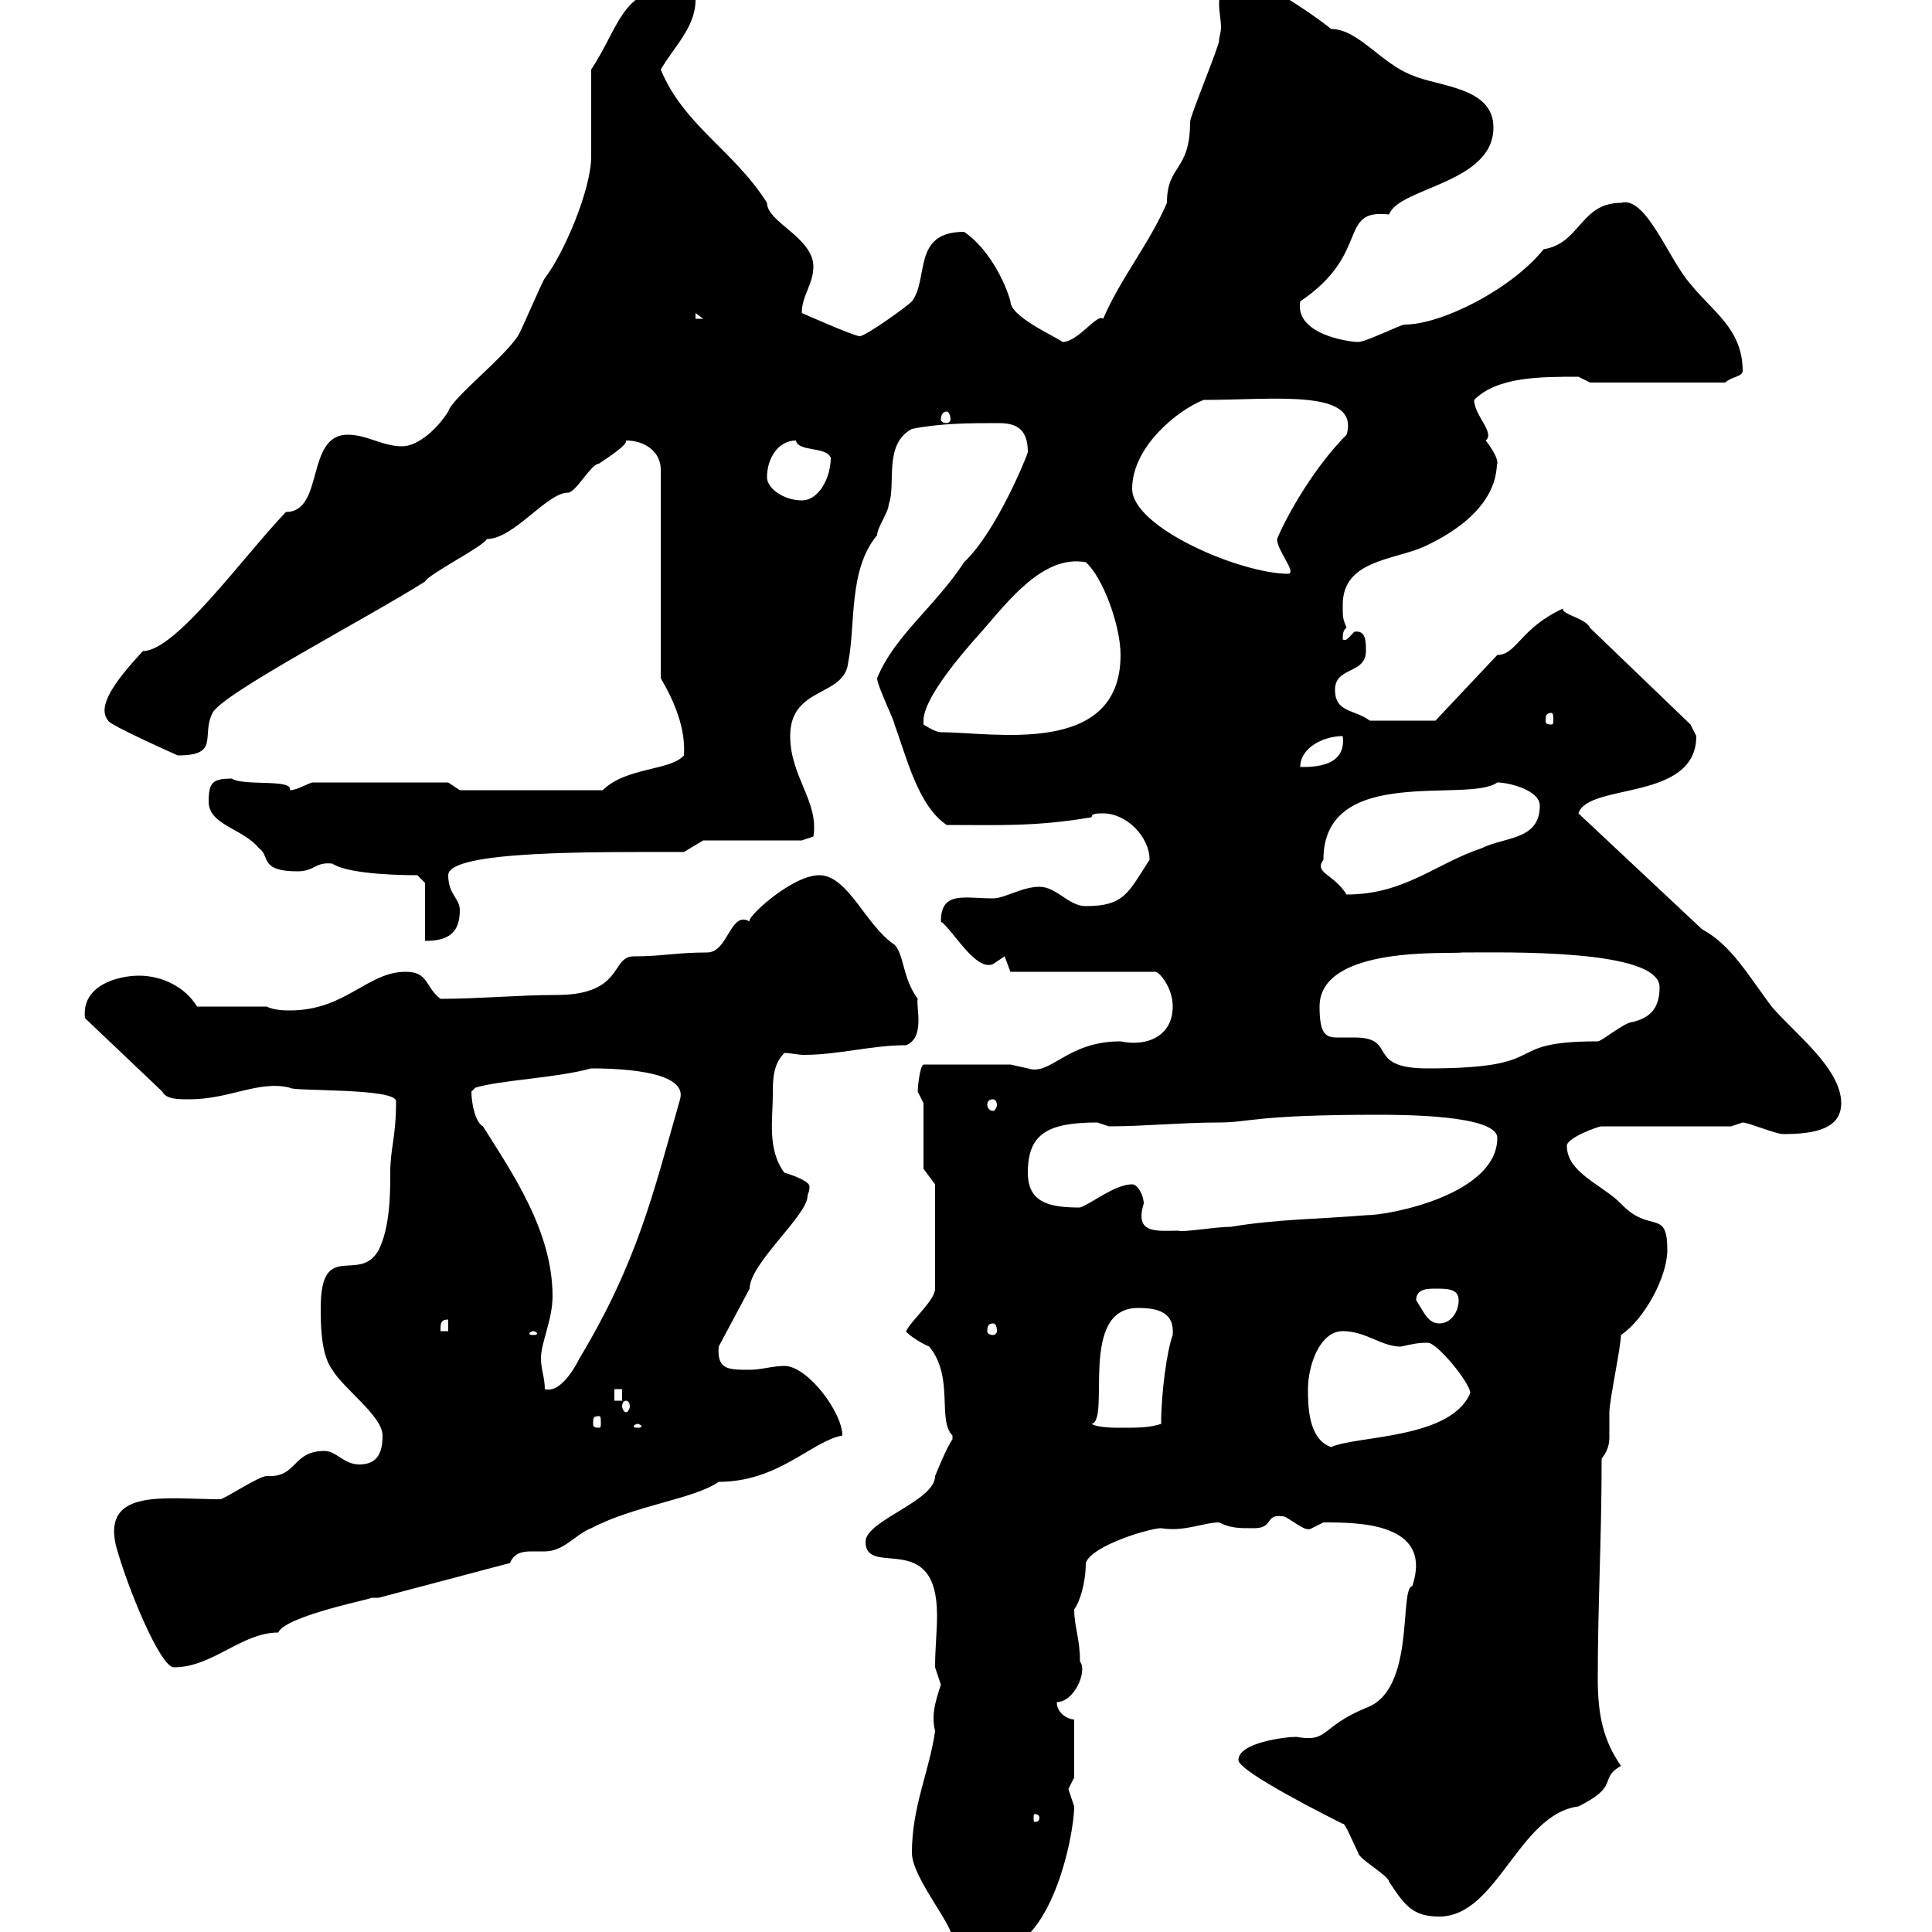 <svg xmlns="http://www.w3.org/2000/svg" xmlns:xlink="http://www.w3.org/1999/xlink" width="300" height="300"><path d="M141.60 287.70C141.60 291.60 148.20 299.10 147.90 301.20C149.70 303 152.40 303 154.20 303C163.20 303 166.80 285 166.80 280.50C166.80 280.50 165.90 277.80 165.90 277.80C165.90 277.80 166.80 276 166.80 276L166.80 267C165.90 267 164.10 266.10 164.10 264.30C166.80 264.30 168.90 259.50 167.70 258C167.70 254.40 166.80 252.60 166.80 249.90C167.70 248.70 168.60 245.70 168.60 242.70C169.50 240 178.50 237.30 180.30 237.30C183.90 237.90 186.90 236.40 189.30 236.40C191.10 237.30 192.30 237.30 194.70 237.30C198 237.30 196.20 234.90 199.50 235.50C201.60 236.70 202.80 237.90 203.70 237.30C203.70 237.30 205.50 236.40 205.50 236.40C210.90 236.40 222.60 236.40 219.30 246.30C217.20 246.60 219.90 262.50 212.10 265.20C204.90 268.20 206.40 270.60 201.30 269.70C199.50 269.70 192.30 270.60 192.30 273.30C192.30 275.10 206.70 282.30 208.50 283.20C208.80 282.90 210 285.90 210.90 287.70C210.90 288.60 215.70 291.30 215.70 292.20C218.10 295.80 219.30 297.60 223.50 297.60C232.50 297.60 235.80 281.70 245.10 280.50C251.70 277.20 248.10 276.30 251.70 274.20C249 270.30 248.10 266.40 248.10 260.70C248.10 249 248.70 239.10 248.70 226.50C249.90 225 249.90 223.80 249.90 222.90C249.90 221.70 249.90 221.10 249.90 219.30C249.90 217.50 251.70 209.10 251.70 207.30C255.30 204.90 258.90 198.30 258.90 194.10C258.90 187.50 256.20 191.70 251.70 186.90C248.70 183.90 243.30 182.10 243.30 177.90C243.30 176.70 248.10 174.90 248.70 174.90L268.80 174.90C268.80 174.90 270.60 174.30 270.60 174.30C271.50 174.30 275.70 176.10 276.90 176.10C282 176.10 285.90 175.20 285.90 171.30C285.90 165.90 278.70 160.50 275.10 156.30C271.50 151.50 268.80 146.70 264.30 144.30L245.10 126.30C246.60 121.50 263.40 124.50 263.40 114.30C263.40 114.30 262.50 112.50 262.50 112.50L246.90 97.50C246.30 96 242.40 95.40 242.70 94.50C236.10 97.50 235.50 101.70 232.50 101.70L222.90 111.90L212.70 111.90C210.30 110.10 207.30 110.70 207.30 107.10C207.30 103.50 212.10 104.70 212.10 101.10C212.10 99.60 212.10 97.80 210.30 98.10C209.40 99 209.10 99.60 208.50 99.30C208.50 98.70 208.50 97.80 209.10 97.50C208.50 96 208.50 96 208.50 93.90C208.50 87 216.30 87 221.10 84.90C233.40 79.20 232.20 72.30 232.50 72C232.50 72 232.80 71.10 230.70 68.40C232.20 67.20 228.90 64.50 228.90 62.10C232.50 58.50 239.10 58.50 245.10 58.50C245.10 58.50 246.90 59.40 246.90 59.40L267.90 59.40C268.80 58.50 270.60 58.50 270.60 57.60C270.60 51 265.80 48.30 262.50 44.10C259.20 40.50 255.60 30.30 251.70 31.50C245.40 31.50 245.40 37.80 239.70 38.70C234.60 45 223.80 50.40 218.10 50.40C217.50 50.40 212.10 53.10 210.90 53.10C209.40 53.10 201 51.90 201.90 46.80C213 39.30 207.60 32.40 215.70 33.30C217.20 29.10 231.90 28.50 231.90 19.80C231.90 13.50 223.50 13.50 219.30 11.70C214.50 9.90 210.90 4.50 206.70 4.50C203.40 1.80 195-3.60 192.90-3.60C190.20-3.60 189.30-1.50 189.30 0.60C189.30 1.80 189.60 3.30 189.60 4.20C189.60 5.10 189.30 5.70 189.30 6.30C189.30 7.20 184.80 18 184.80 18.90C184.80 26.70 181.20 25.50 181.20 31.50C178.50 37.80 174 43.20 171.30 49.50C170.40 48.60 167.40 53.10 165 53.10C163.80 52.20 156.90 49.20 156.90 46.80C156 43.50 153.30 38.40 149.70 36C141.60 36 144.30 43.20 141.60 46.80C140.70 47.70 134.40 52.20 133.50 52.20C132.60 52.20 124.50 48.60 124.50 48.60C124.50 45.90 126.30 44.10 126.30 41.40C126.30 36.90 119.10 34.50 119.10 31.50C114 23.40 106.20 19.50 102.60 10.80C104.70 7.20 108 4.20 108 0C108-1.80 107.40-1.80 104.40-1.80C96.60-1.80 96 4.50 91.80 10.80C91.80 12.60 91.80 22.50 91.80 24.30C91.80 29.40 87.60 39.30 84.60 43.20C84 44.10 81 51.30 80.40 52.20C78 55.80 70.20 61.80 69.60 63.90C68.10 66.30 65.10 69.30 62.40 69.30C59.40 69.30 57 67.50 54 67.50C47.40 67.50 50.40 79.50 44.40 79.50C37.80 86.40 27.30 101.10 22.20 101.10C17.70 105.90 15 109.80 16.80 111.90C16.80 112.50 27.60 117.30 27.60 117.30C34.20 117.30 31.20 114.30 33 110.70C34.50 107.70 57 96 66 90.30C66.60 89.10 75 84.90 75.60 83.70C79.80 83.70 84.90 76.50 88.20 76.50C89.40 76.50 91.80 72 93 72C94.80 70.80 97.50 69 97.20 68.40C100.20 68.40 102.60 70.20 102.60 72.90L102.60 105.30C104.70 108.90 106.50 113.10 106.20 117.30C104.10 119.70 97.20 119.10 93.60 122.70L71.40 122.70L69.60 121.50L48.60 121.50C48 121.50 46.20 122.70 45 122.70C45.60 120.90 37.80 122.10 36 120.90C33 120.90 32.40 121.50 32.40 124.50C32.40 128.10 37.80 128.70 40.20 131.70C42 132.90 40.20 135.30 46.20 135.30C48.90 135.30 48.90 133.80 51.60 134.10C54.30 135.90 63.60 135.90 64.80 135.90C64.80 135.90 66 137.10 66 137.10L66 146.10C69.60 146.10 71.40 144.90 71.40 141.30C71.40 139.50 69.60 138.90 69.60 135.90C69.60 132 93 132.30 106.20 132.30L109.20 130.50L124.50 130.50L126.30 129.90C127.20 124.50 122.70 120.60 122.70 114.30C122.70 106.50 131.10 108.30 131.70 102.90C132.90 96.90 131.70 88.50 136.20 83.10C136.20 81.90 138 79.50 138 78.30C139.20 75.30 137.10 69 141.60 66.60C146.10 65.70 150.60 65.70 155.10 65.70C157.80 65.70 159.60 66.60 159.60 70.20C159.60 70.50 154.80 82.50 149.70 87.30C145.20 94.20 138.90 98.70 136.20 105.30C136.20 106.50 138.90 111.90 138.90 112.50C140.70 117.30 142.50 125.10 147 128.10C154.80 128.10 160.80 128.40 169.50 126.90C169.50 126.30 170.40 126.30 171.30 126.30C174.90 126.30 178.50 129.90 178.50 133.50C175.20 138.60 174.60 140.70 168.60 140.70C165.90 140.70 164.10 137.70 161.40 137.70C158.70 137.70 156 139.50 154.20 139.50C149.70 139.50 146.10 138.30 146.10 143.10C147.90 144.30 151.50 150.90 154.20 149.70C154.20 149.70 156 148.50 156 148.50L156.90 150.90L179.40 150.90C180 150.90 182.10 153.30 182.10 156.30C182.10 160.80 178.20 162.60 174 161.70C165.60 161.70 163.20 167.10 159.60 165.90C159.60 165.90 156.90 165.30 156.90 165.30L143.40 165.30C142.80 165.60 142.50 168.90 142.50 169.50C142.50 169.50 143.40 171.30 143.40 171.30L143.40 181.50L145.20 183.90L145.20 200.10C145.20 201.90 141.60 204.90 140.70 206.70C140.70 207 142.80 208.50 144.30 209.10C148.20 213.90 145.50 220.50 147.90 222.90C147.90 222.90 147.90 222.90 147.90 223.50C147 224.70 145.20 229.20 145.20 229.20C145.20 233.10 134.40 236.10 134.40 239.40C134.40 245.10 145.50 237.30 145.50 250.80C145.50 253.50 145.20 255.90 145.20 258.90C145.20 258.90 146.10 261.60 146.10 261.60C145.20 264.30 144.60 266.40 145.20 268.80C144.30 275.10 141.60 280.50 141.60 287.70ZM161.40 282.30C161.40 282.90 160.80 282.90 160.80 282.90C160.50 282.90 160.50 282.90 160.50 282.30C160.50 281.70 160.50 281.70 160.80 281.70C160.80 281.70 161.40 281.70 161.40 282.30ZM18 240C19.80 246.60 24.90 258.90 27 258.90C33 258.90 37.50 253.50 43.20 253.50C44.40 250.80 58.80 248.10 57.60 248.10C57.90 248.10 58.20 248.10 58.80 248.10L79.20 242.70C79.80 241.20 81 240.90 82.50 240.90C83.10 240.90 84 240.90 84.60 240.90C87.60 240.90 89.40 238.20 91.80 237.30C98.70 233.70 107.70 232.80 111.60 230.10C120.90 230.10 126 223.80 130.80 222.90C130.80 219.30 125.40 212.10 121.80 212.10C120 212.10 118.20 212.70 116.40 212.70C113.10 212.70 111.30 212.70 111.60 209.10L116.40 200.10C116.40 200.10 116.40 200.10 116.40 200.10C116.40 196.20 125.40 188.70 125.40 185.70C125.40 185.40 125.70 185.10 125.70 184.20C125.70 183.60 123.90 182.70 121.80 182.10C119.10 178.50 120 173.70 120 170.10C120 167.70 120 165.30 121.80 163.50C122.70 163.50 123.90 163.80 124.80 163.80C130.20 163.80 135.30 162.30 140.70 162.30C143.70 161.10 142.20 156.30 142.50 155.10C140.10 151.80 140.40 148.20 138.90 146.70C134.40 143.70 131.70 135.90 127.20 135.90C123 135.90 115.80 142.50 116.40 143.10C113.40 141.30 113.10 147.90 109.80 147.90C105 147.90 102.90 148.50 98.40 148.50C94.80 148.50 96.90 154.50 86.40 154.50C80.70 154.50 74.10 155.10 68.40 155.10C66 153.30 66.60 150.90 63 150.90C57 150.90 53.70 156.90 45 156.90C44.40 156.90 42.60 156.90 41.40 156.30L30.60 156.30C28.80 153.30 25.20 151.50 21.60 151.50C18.30 151.50 12.60 153 13.20 158.10L25.20 169.50C25.80 170.70 27.60 170.70 29.40 170.70C35.70 170.70 40.20 167.70 45 168.90C45.30 169.50 61.50 168.90 61.50 171C61.50 176.70 60.60 178.20 60.60 182.10C60.60 185.10 60.60 190.50 58.80 194.10C55.80 199.50 49.80 192.30 49.80 203.10C49.80 205.50 49.80 210.30 51.60 212.70C53.40 215.70 59.40 219.90 59.40 222.90C59.40 225.30 58.80 227.40 55.80 227.40C53.40 227.40 52.20 225.30 50.40 225.30C45.30 225.30 46.20 229.50 41.40 229.20C40.20 229.20 34.80 232.80 34.20 232.80C25.80 232.80 15.90 231 18 240ZM203.10 215.70C203.10 212.10 204.90 206.70 208.50 206.70C212.10 206.70 214.50 209.10 217.50 209.10C219 208.80 219.90 208.50 221.70 208.50C223.20 208.50 228.30 214.80 228.30 216.30C225.30 223.50 210.60 222.90 206.70 224.70C203.10 223.50 203.10 218.10 203.10 215.70ZM99 221.10C99.30 221.10 99.60 221.40 99.60 221.40C99.60 221.70 99.30 221.70 99 221.70C98.70 221.70 98.40 221.70 98.40 221.40C98.40 221.40 98.70 221.10 99 221.10ZM169.50 221.10C172.50 220.50 167.40 203.10 176.70 203.10C179.70 203.10 182.40 203.70 182.10 207.30C181.20 209.70 180.30 216.30 180.30 221.10C178.50 221.70 176.70 221.70 174 221.70C173.10 221.70 170.40 221.70 169.50 221.10ZM93 219.90C93.30 219.90 93.30 220.20 93.30 221.10C93.30 221.40 93.30 221.70 93 221.70C92.10 221.70 92.10 221.40 92.10 221.10C92.10 220.20 92.10 219.90 93 219.90ZM97.20 217.50C97.50 217.50 97.80 217.80 97.80 218.40C97.80 218.70 97.50 219.30 97.20 219.30C96.90 219.30 96.60 218.70 96.60 218.40C96.60 217.80 96.90 217.50 97.20 217.50ZM95.40 215.70L96.60 215.70L96.60 217.50L95.40 217.50ZM84 210.90C84 208.50 85.80 204.90 85.80 201.30C85.80 191.10 79.50 182.10 75 174.90C73.80 174.30 73.20 171.30 73.20 169.50C73.20 169.50 73.80 168.90 73.80 168.90C77.70 167.70 86.40 167.40 91.80 165.90C97.20 165.90 106.80 166.50 105.60 170.70C101.40 185.40 99 195.90 90 210.90C88.80 213.30 86.70 216.30 84.60 215.70C84.60 213.90 84 212.70 84 210.90ZM82.80 206.70C83.10 206.70 83.40 207 83.40 207C83.40 207.30 83.10 207.30 82.80 207.30C82.50 207.30 82.20 207.30 82.20 207C82.20 207 82.50 206.70 82.80 206.70ZM69.60 204.90L69.60 206.70L68.40 206.70C68.40 205.50 68.40 204.90 69.60 204.90ZM154.20 205.50C154.50 205.50 154.80 205.80 154.80 206.70C154.80 207 154.50 207.30 154.20 207.30C153.60 207.30 153.30 207 153.30 206.70C153.30 205.80 153.60 205.50 154.20 205.50ZM219.90 201.90C219.90 200.10 221.70 200.10 222.90 200.10C224.70 200.10 226.50 200.10 226.50 201.90C226.50 203.70 225.30 205.50 223.50 205.50C221.70 205.50 221.10 203.70 219.90 201.90ZM175.80 183.90C173.10 183.90 169.50 186.90 167.70 187.50C163.20 187.50 159.60 186.90 159.60 182.10C159.60 176.10 162.60 174.30 170.40 174.30C170.40 174.30 172.20 174.90 172.20 174.90C177.60 174.90 183.60 174.30 189.30 174.30C194.10 174.30 194.70 173.10 213.90 173.10C217.50 173.10 232.50 173.10 232.50 176.70C232.50 185.40 216 188.70 212.10 188.70C204.90 189.30 198.30 189.30 191.10 190.50C188.70 190.50 183.60 191.40 183 191.10C179.70 191.10 176.10 191.70 177.60 186.90C177.60 185.70 176.70 183.90 175.80 183.90ZM154.20 170.70C154.50 170.70 154.80 171 154.80 171.60C154.80 171.90 154.50 172.50 154.20 172.50C153.60 172.50 153.30 171.90 153.30 171.60C153.30 171 153.60 170.70 154.20 170.70ZM204.90 156.30C204.90 146.70 225.30 148.20 227.10 147.90C233.70 147.90 257.70 147.30 257.70 153.30C257.70 156.90 255.90 158.10 253.50 158.70C252.30 158.70 248.70 161.70 248.10 161.70C232.50 161.70 241.80 165.90 221.70 165.90C211.80 165.90 217.20 161.10 210.30 161.10C209.40 161.10 208.50 161.10 207.60 161.10C205.80 161.10 204.90 160.50 204.90 156.30ZM205.50 133.50C205.50 118.50 228 124.80 232.50 121.50C234.30 121.50 239.10 122.70 239.10 125.10C239.10 130.50 233.70 129.90 230.10 131.70C222.90 134.10 218.10 138.90 209.10 138.90C207 135.60 204 135.60 205.50 133.50ZM208.50 114.30C209.10 119.10 204 119.10 201.90 119.10C201.90 116.10 205.50 114.30 208.50 114.30ZM143.40 111.90C143.40 108.30 149.70 101.10 152.40 98.10C156.60 93.30 162 86.10 168.60 87.30C171.30 89.70 174 97.20 174 101.70C174 117.60 154.20 113.70 146.10 113.70C145.20 113.70 143.40 112.50 143.40 112.50C143.40 112.50 143.40 111.90 143.40 111.90ZM240.90 110.70C241.20 110.70 241.20 111.30 241.20 111.90C241.20 112.20 241.20 112.50 240.90 112.50C240 112.50 240 112.20 240 111.90C240 111.30 240 110.70 240.90 110.70ZM175.80 75.90C175.80 69.30 183 63.60 186.90 62.10C198 62.10 211.20 60.30 209.10 67.50C204 72.60 199.80 80.10 198.30 83.70C198.30 85.50 201.30 88.80 200.10 89.10C192.60 89.10 175.80 81.90 175.80 75.90ZM119.10 74.10C119.10 71.10 120.90 68.40 123.60 68.40C123.90 70.20 128.40 69.30 129 71.10C129 74.10 127.20 77.70 124.50 77.70C121.80 77.70 119.10 75.90 119.10 74.10ZM147 63.90C147.30 63.90 147.60 64.50 147.60 65.10C147.60 65.40 147.30 65.70 147 65.70C146.40 65.70 146.10 65.40 146.10 65.10C146.10 64.50 146.40 63.90 147 63.90ZM108 48.60L109.20 49.50L108 49.50Z"/></svg>